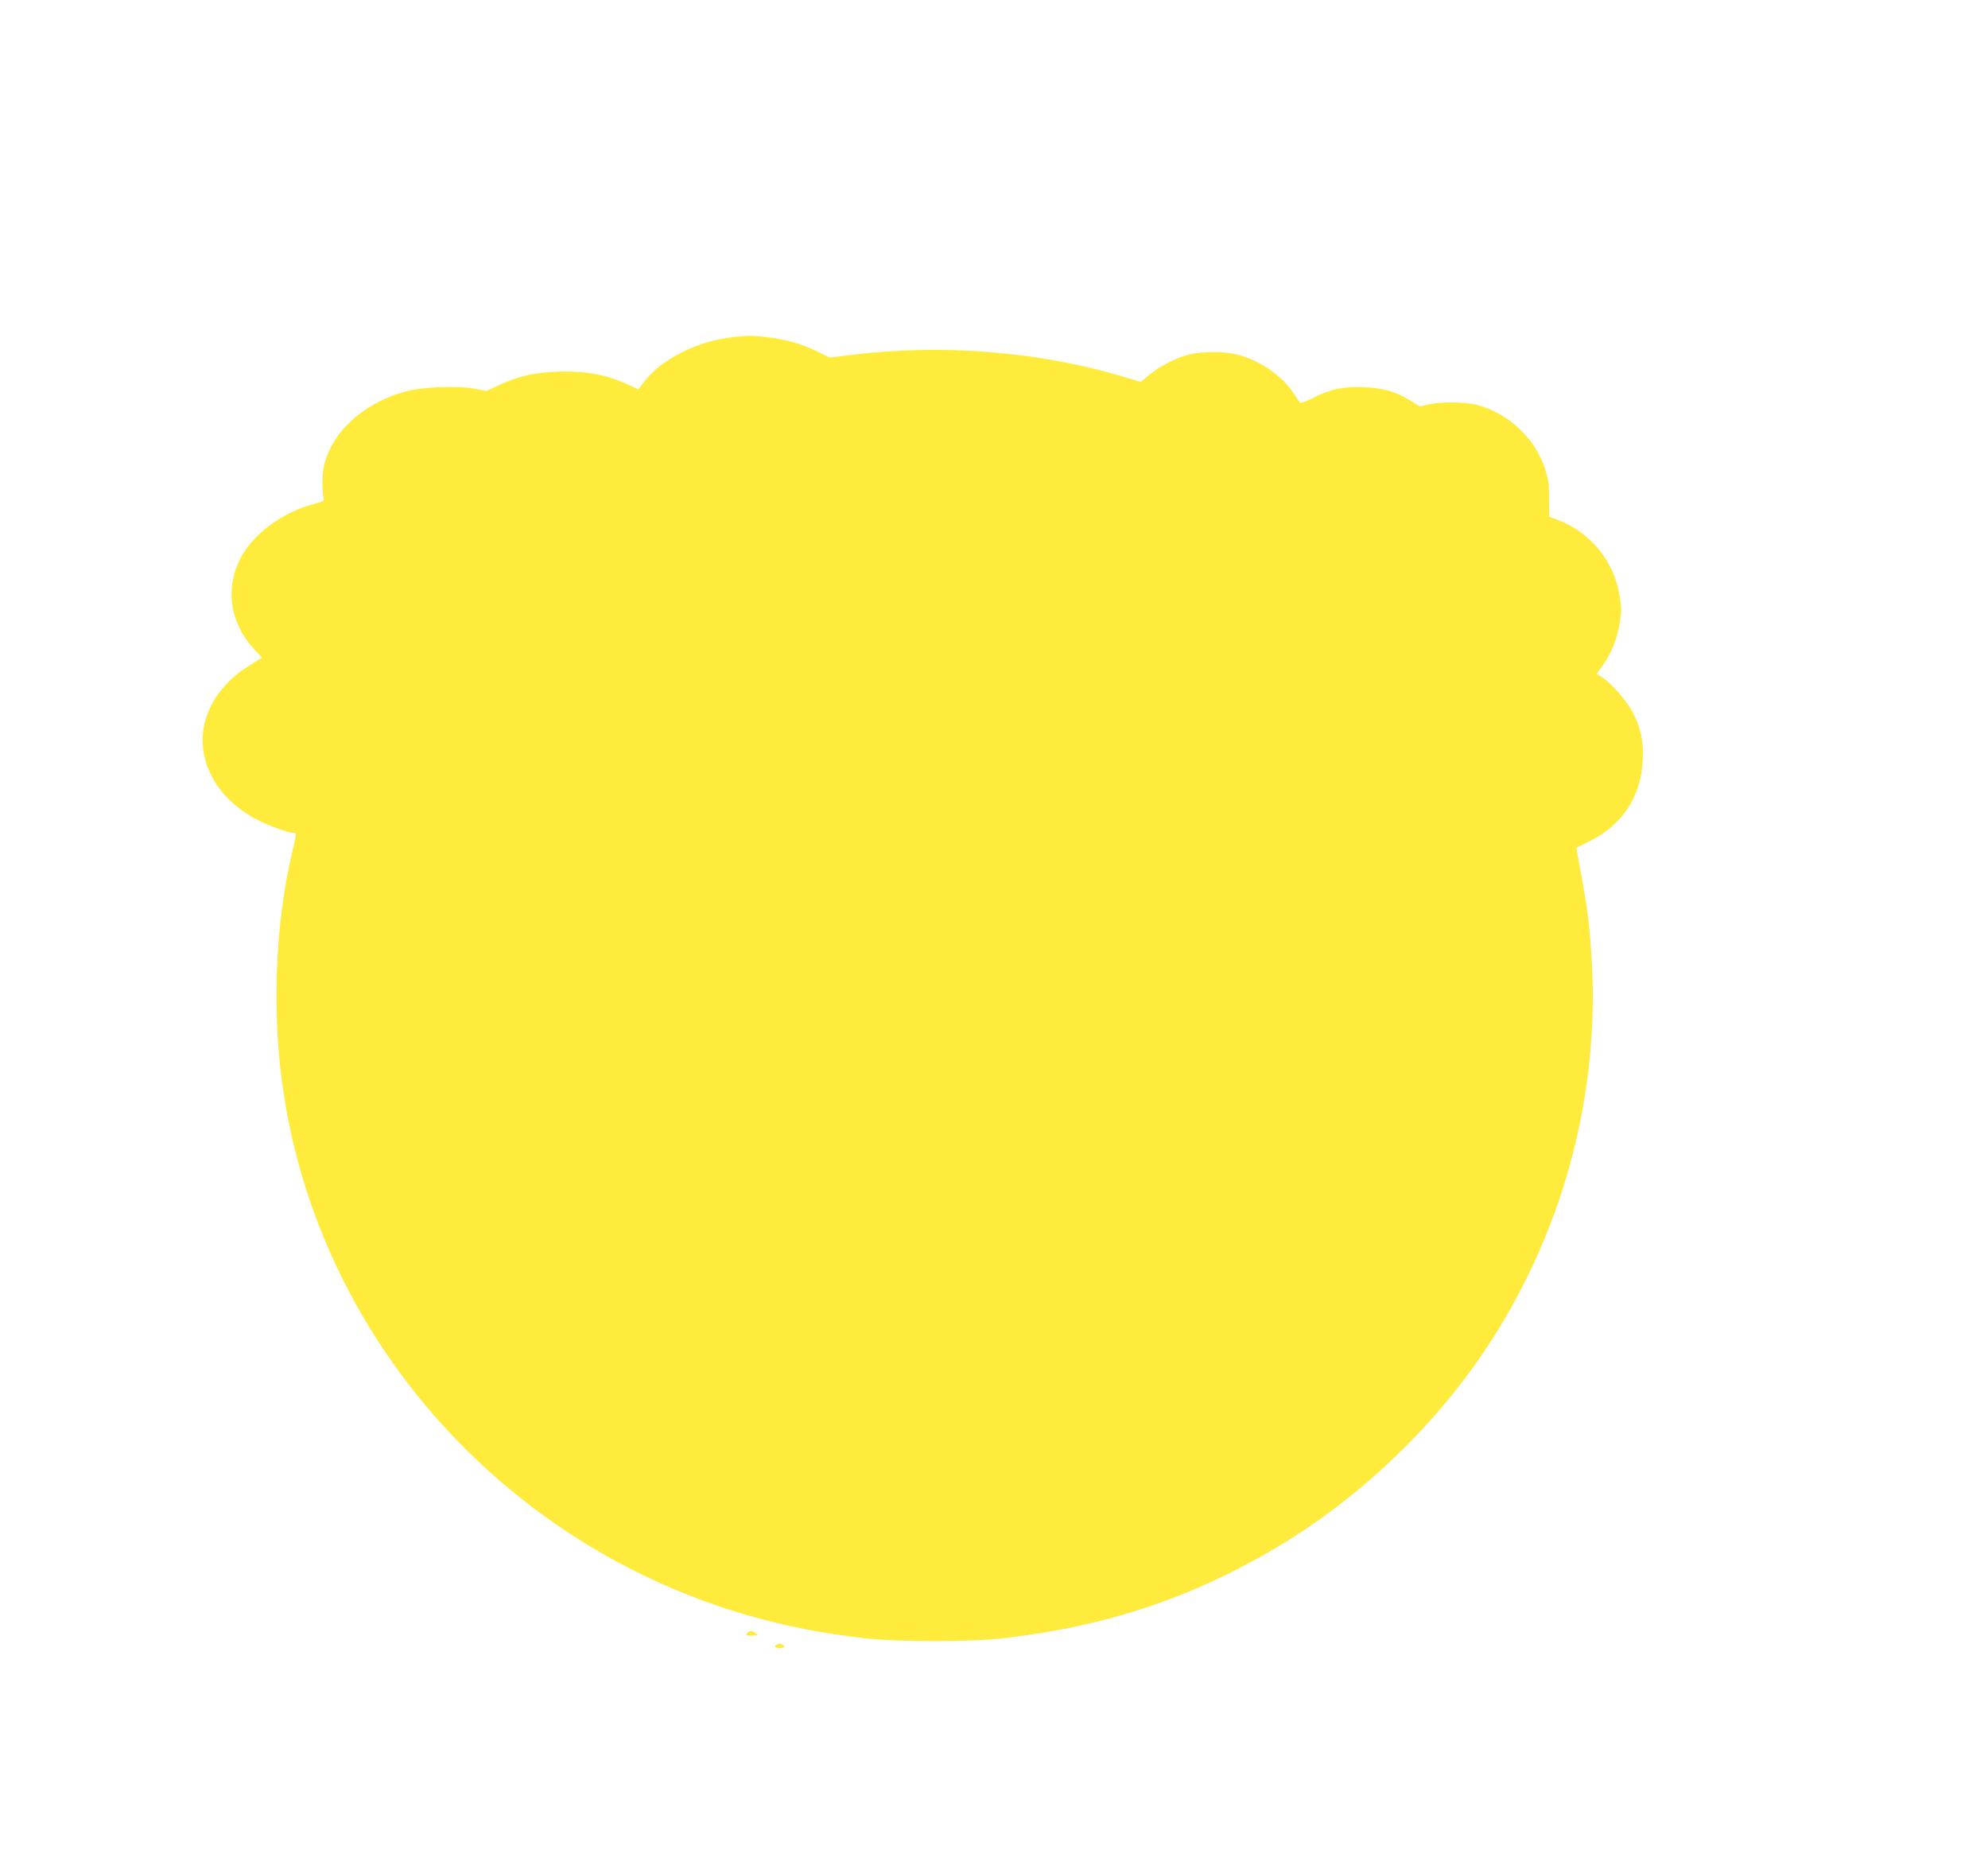 <?xml version="1.0" standalone="no"?>
<!DOCTYPE svg PUBLIC "-//W3C//DTD SVG 20010904//EN"
 "http://www.w3.org/TR/2001/REC-SVG-20010904/DTD/svg10.dtd">
<svg version="1.0" xmlns="http://www.w3.org/2000/svg"
 width="1280pt" height="1203pt" viewBox="0 0 1280 1203"
 preserveAspectRatio="xMidYMid meet">
<g transform="translate(0,1203) scale(0.1,-0.1)"
fill="#ffeb3b" stroke="none">
<path d="M4717 9859 c-226 -24 -460 -142 -569 -286 l-38 -50 -57 27 c-143 68
-288 95 -470 87 -148 -6 -246 -29 -369 -86 l-81 -38 -74 14 c-107 21 -338 12
-444 -16 -314 -85 -537 -321 -539 -571 -1 -41 2 -89 6 -106 7 -30 7 -30 -60
-48 -203 -54 -388 -190 -471 -345 -104 -196 -71 -422 85 -590 l51 -55 -69 -43
c-90 -55 -137 -96 -196 -169 -222 -277 -120 -645 231 -830 71 -37 198 -84 228
-84 10 0 20 -3 23 -8 2 -4 -6 -52 -20 -107 -119 -495 -137 -1097 -48 -1625
262 -1559 1431 -2852 2979 -3299 248 -71 482 -117 758 -148 214 -24 685 -24
892 1 662 77 1209 260 1760 587 475 283 918 687 1247 1139 548 753 826 1684
778 2607 -12 232 -29 370 -71 591 -17 90 -30 164 -28 165 2 1 44 22 92 46 202
100 324 287 334 516 6 121 -11 204 -62 305 -37 74 -142 194 -201 231 l-34 21
35 48 c57 78 96 173 113 274 13 84 13 102 -1 187 -37 218 -185 399 -392 480
l-60 23 -1 116 c0 97 -5 128 -27 195 -66 198 -237 356 -442 410 -73 18 -230
19 -306 2 l-56 -14 -62 38 c-97 59 -171 80 -292 86 -134 7 -225 -12 -334 -68
-43 -22 -81 -36 -84 -32 -4 4 -25 35 -46 67 -73 109 -213 205 -356 243 -82 22
-233 22 -316 0 -83 -22 -186 -75 -253 -130 l-55 -46 -115 35 c-549 163 -1170
212 -1761 138 l-126 -16 -84 41 c-104 50 -206 78 -329 91 -105 11 -103 11
-213 -1z"/>
<path d="M4810 1515 c-11 -13 -6 -15 31 -15 41 1 43 2 25 15 -25 19 -40 19
-56 0z"/>
<path d="M5003 1443 c-24 -9 -13 -23 17 -23 32 0 40 14 14 24 -9 3 -16 6 -17
5 -1 0 -8 -3 -14 -6z"/>
</g>
</svg>

